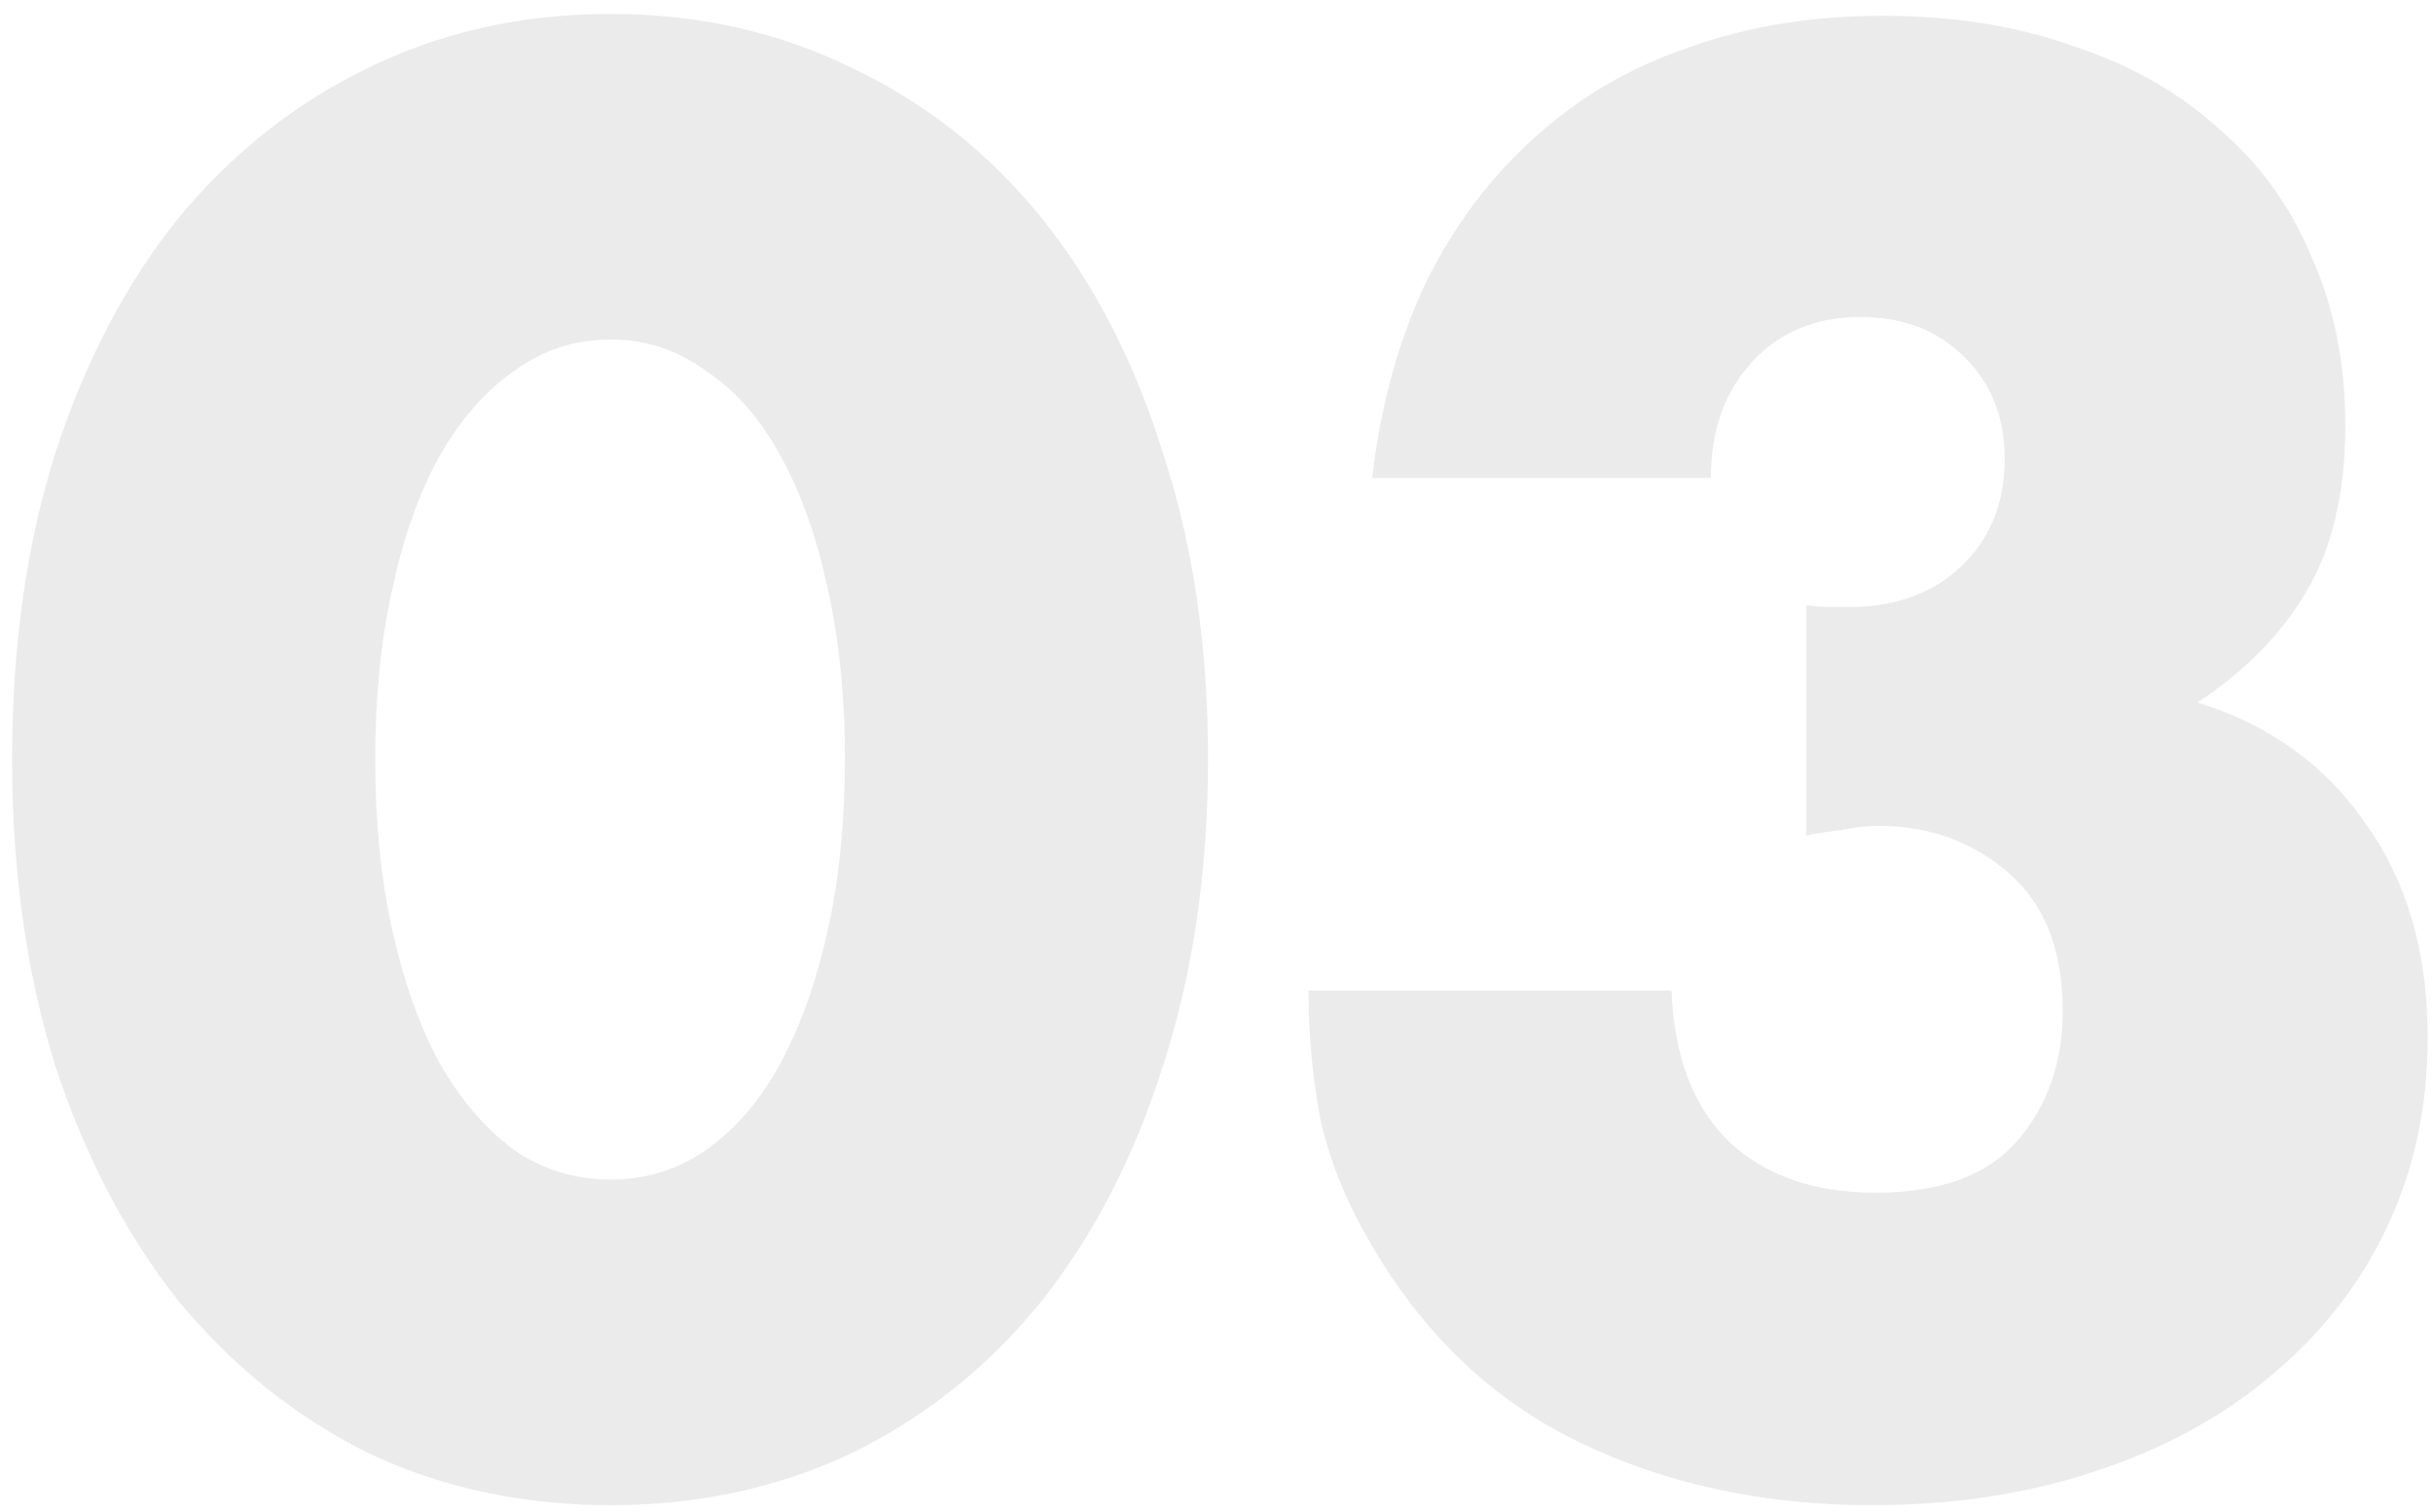 <?xml version="1.0" encoding="UTF-8"?> <svg xmlns="http://www.w3.org/2000/svg" width="156" height="97" viewBox="0 0 156 97" fill="none"> <path d="M24.056 48.652C24.056 52.652 24.416 56.292 25.136 59.572C25.856 62.852 26.856 65.692 28.136 68.092C29.496 70.492 31.096 72.372 32.936 73.732C34.776 75.012 36.856 75.652 39.176 75.652C41.416 75.652 43.456 75.012 45.296 73.732C47.216 72.372 48.816 70.492 50.096 68.092C51.376 65.692 52.376 62.852 53.096 59.572C53.816 56.292 54.176 52.652 54.176 48.652C54.176 44.732 53.816 41.132 53.096 37.852C52.376 34.492 51.376 31.652 50.096 29.332C48.816 26.932 47.216 25.092 45.296 23.812C43.456 22.452 41.416 21.772 39.176 21.772C36.856 21.772 34.776 22.452 32.936 23.812C31.096 25.092 29.496 26.932 28.136 29.332C26.856 31.652 25.856 34.492 25.136 37.852C24.416 41.132 24.056 44.732 24.056 48.652ZM0.776 48.652C0.776 41.452 1.696 34.932 3.536 29.092C5.456 23.172 8.096 18.132 11.456 13.972C14.896 9.812 18.936 6.612 23.576 4.372C28.296 2.052 33.496 0.892 39.176 0.892C44.776 0.892 49.936 2.052 54.656 4.372C59.376 6.612 63.416 9.812 66.776 13.972C70.136 18.132 72.736 23.172 74.576 29.092C76.496 34.932 77.456 41.452 77.456 48.652C77.456 55.852 76.496 62.412 74.576 68.332C72.736 74.172 70.136 79.212 66.776 83.452C63.416 87.612 59.376 90.852 54.656 93.172C49.936 95.412 44.776 96.532 39.176 96.532C33.496 96.532 28.296 95.412 23.576 93.172C18.936 90.852 14.896 87.612 11.456 83.452C8.096 79.212 5.456 74.172 3.536 68.332C1.696 62.412 0.776 55.852 0.776 48.652ZM115.818 38.812C116.458 38.892 116.978 38.932 117.378 38.932C117.858 38.932 118.258 38.932 118.578 38.932C121.538 38.932 123.938 38.052 125.778 36.292C127.618 34.532 128.538 32.252 128.538 29.452C128.538 26.732 127.658 24.532 125.898 22.852C124.218 21.172 122.018 20.332 119.298 20.332C116.418 20.332 114.098 21.292 112.338 23.212C110.578 25.132 109.698 27.612 109.698 30.652H87.978C88.538 25.932 89.698 21.732 91.459 18.052C93.299 14.372 95.618 11.292 98.418 8.812C101.218 6.252 104.498 4.332 108.258 3.052C112.018 1.692 116.178 1.012 120.738 1.012C125.218 1.012 129.258 1.652 132.858 2.932C136.538 4.132 139.658 5.892 142.218 8.212C144.858 10.452 146.858 13.212 148.218 16.492C149.658 19.692 150.378 23.292 150.378 27.292C150.378 31.612 149.538 35.172 147.858 37.972C146.258 40.692 143.938 43.052 140.898 45.052C145.538 46.492 149.138 49.092 151.698 52.852C154.338 56.532 155.658 61.092 155.658 66.532C155.658 71.012 154.778 75.092 153.018 78.772C151.258 82.452 148.778 85.612 145.578 88.252C142.458 90.892 138.698 92.932 134.298 94.372C129.978 95.812 125.218 96.532 120.018 96.532C113.058 96.532 106.778 95.172 101.178 92.452C95.579 89.732 91.099 85.412 87.739 79.492C86.219 76.852 85.178 74.212 84.618 71.572C84.138 68.932 83.898 66.252 83.898 63.532H107.178C107.338 67.772 108.578 71.012 110.898 73.252C113.218 75.412 116.338 76.492 120.258 76.492C124.418 76.492 127.458 75.372 129.378 73.132C131.298 70.892 132.258 68.132 132.258 64.852C132.258 60.932 131.098 57.972 128.778 55.972C126.458 53.972 123.698 52.972 120.498 52.972C119.698 52.972 118.938 53.052 118.218 53.212C117.498 53.292 116.698 53.412 115.818 53.572V38.812Z" fill="#7B7E7F" fill-opacity="0.15"></path> </svg> 